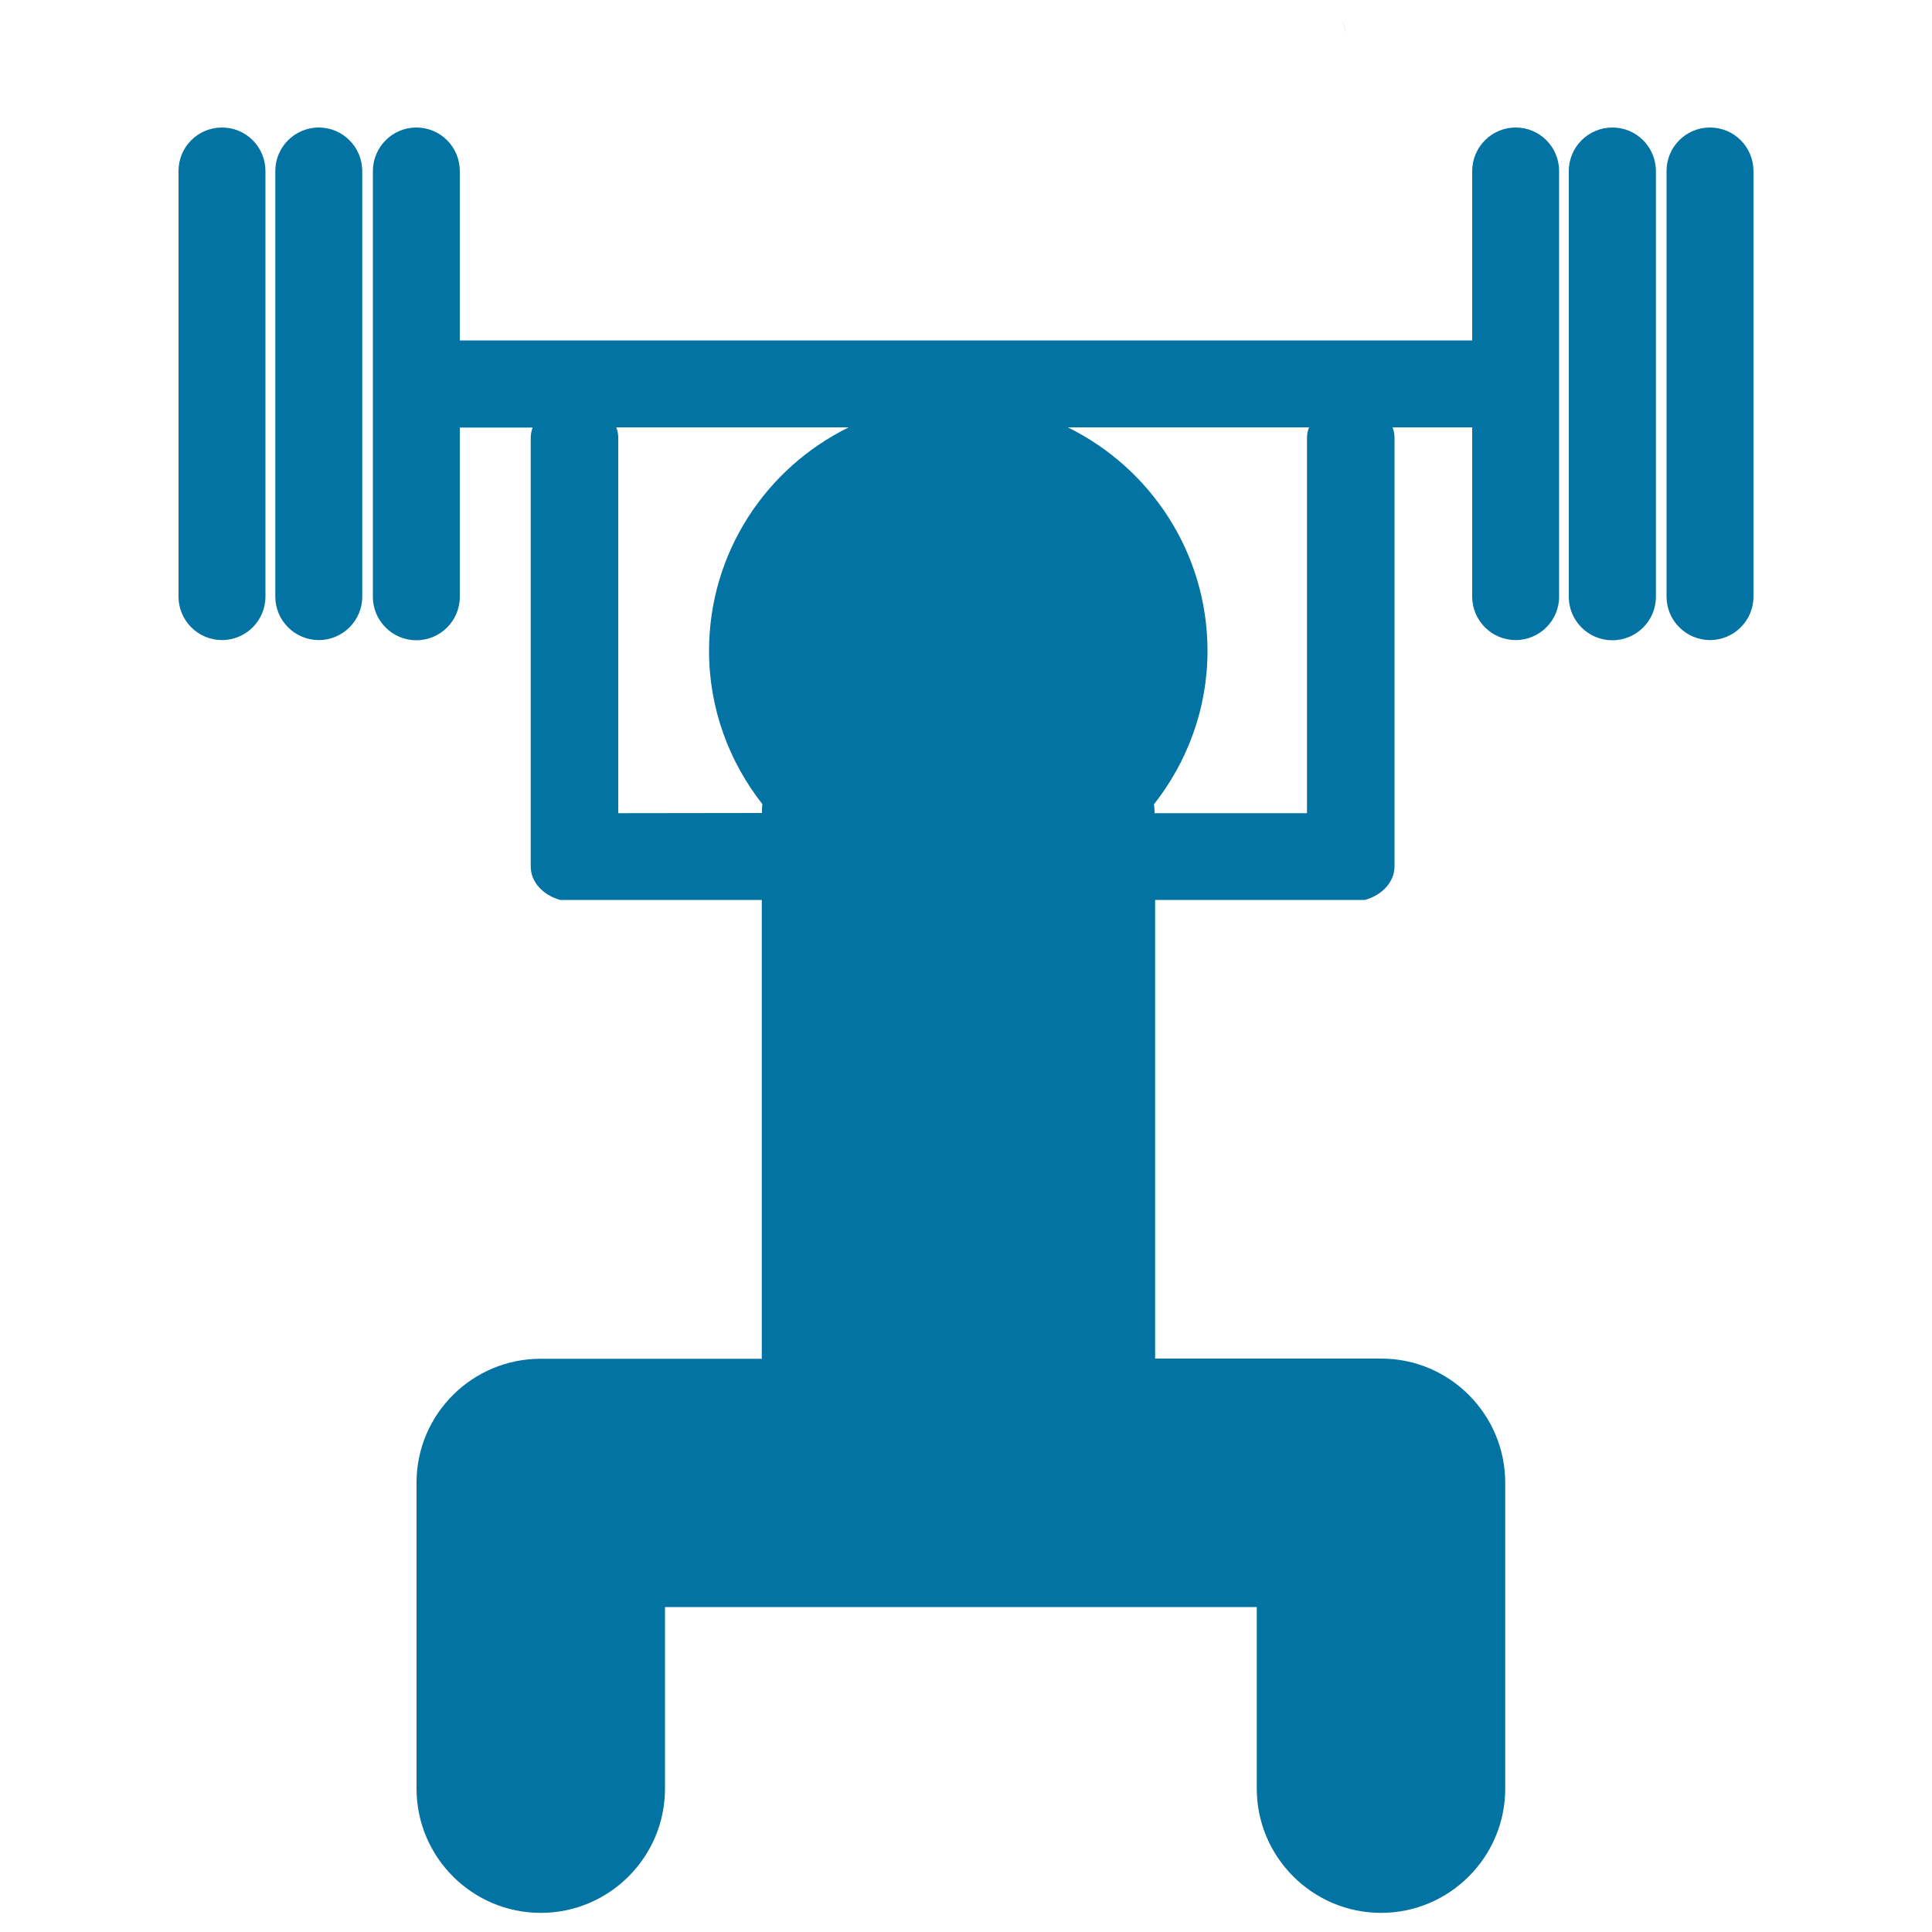 <svg xmlns="http://www.w3.org/2000/svg" viewBox="0 0 1000 1000" style="fill:#0273a2">
<title>Dumbbell Lifter SVG icon</title>
<g><path d="M696.8,19.7c0-3.5-1-6.7-2.5-9.7C695.7,13,696.8,16.2,696.8,19.7z"/><g><path d="M784.5,66C772.1,66,762,76.1,762,88.6v87.6H238V88.6C238,76.1,228,66,215.5,66C203.1,66,193,76.1,193,88.6v220.3c0,12.4,10.1,22.5,22.5,22.5c12.4,0,22.5-10.1,22.5-22.5v-87.6h37.7c-0.6,1.6-1,3.4-1,5.2v194.5v27.5c0,8.1,6.4,14.8,15.2,17.3h14.8h64.4h25.2v0.2v237.3H279.8c-35.3,0-64.1,28.6-64.2,63.9v158.6c0,35.4,28.8,64.3,64.3,64.3c35.4,0,64.3-28.8,64.3-64.3v-94h50.3h45h56.6h56.6h45h52.8v94c0,35.4,28.9,64.3,64.3,64.3c35.4,0,64.3-28.8,64.3-64.3V767.5c0-35.5-28.8-64.3-64.2-64.3h-117V465.9v-0.1H623h68.7h14.8c8.9-2.5,15.3-9.3,15.3-17.4v-27.5V226.4c0-1.8-0.4-3.5-1-5.2H762v87.6c0,12.4,10.1,22.5,22.5,22.5c12.4,0,22.5-10.1,22.5-22.5V88.6C807,76.1,797,66,784.5,66z M320,420.9V226.4c0-1.8-0.4-3.5-1-5.2h120.3c-42.8,21-72.3,64.9-72.3,115.7c0,29.9,10.4,57.4,27.6,79.3c-0.1,0.9-0.2,1.8-0.2,2.8v1.8l0,0L320,420.9z M676.5,226.4v194.5h-78.9v0v-0.8c0-1.3-0.2-2.5-0.3-3.8c17.2-21.9,27.7-49.4,27.7-79.4c0-50.8-29.6-94.7-72.3-115.7h124.9C676.9,222.9,676.5,224.6,676.5,226.4z"/><path d="M834.6,66C822.1,66,812,76.1,812,88.6v220.3c0,12.4,10.1,22.5,22.5,22.5c12.5,0,22.6-10.1,22.6-22.5V88.6C857.1,76.1,847,66,834.6,66z"/><path d="M885.1,66c-12.5,0-22.5,10.1-22.5,22.5v220.3c0,12.4,10.1,22.5,22.5,22.5c12.4,0,22.5-10.1,22.5-22.5V88.6C907.6,76.1,897.6,66,885.1,66z"/><path d="M114.9,66c-12.5,0-22.5,10.1-22.5,22.5v220.3c0,12.4,10.1,22.5,22.5,22.5c12.4,0,22.5-10.1,22.5-22.5V88.6C137.4,76.1,127.4,66,114.9,66z"/><path d="M165,66c-12.4,0-22.5,10.1-22.5,22.5v220.3c0,12.4,10.1,22.5,22.5,22.5c12.4,0,22.5-10.1,22.5-22.5V88.6C187.5,76.1,177.4,66,165,66z"/></g></g>
</svg>